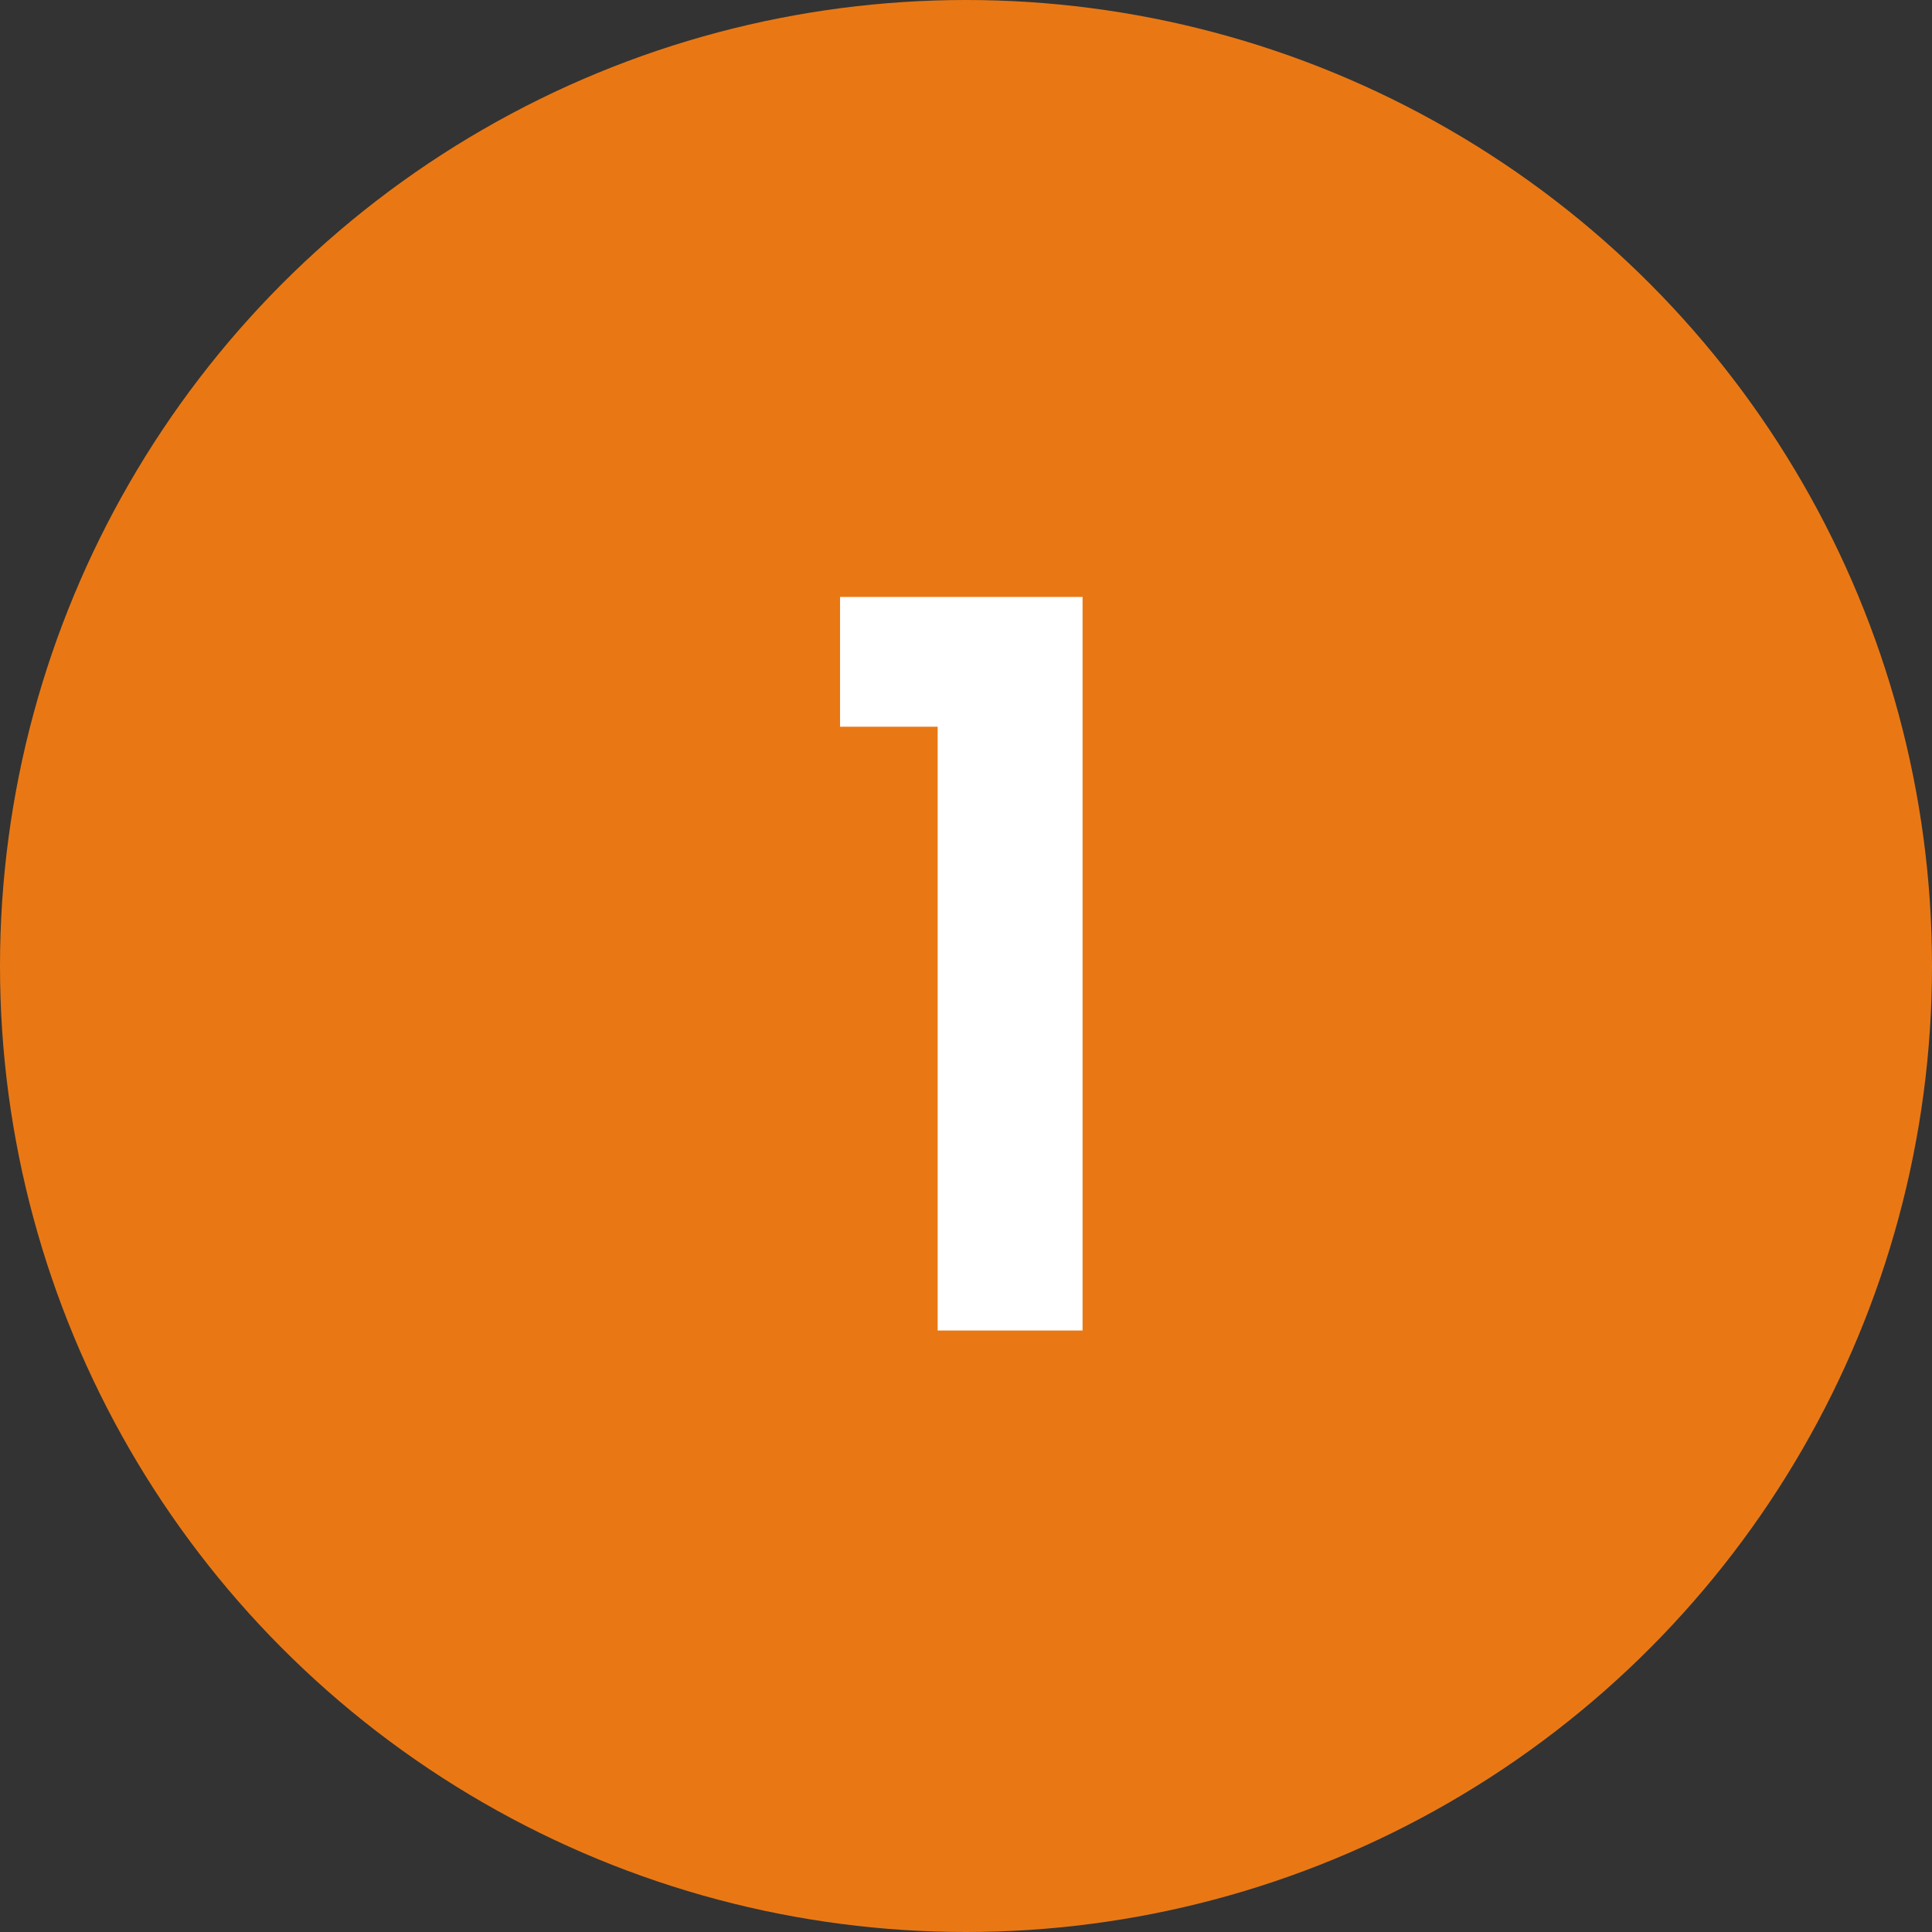 <svg width="48" height="48" viewBox="0 0 48 48" fill="none" xmlns="http://www.w3.org/2000/svg">
<rect x="0" y="0" width="48" height="48" fill="#333333" stroke="none"/>
<circle cx="24" cy="24" r="24" fill="#E97814"/>
<path d="M23.296 33.056H26.896V14.831H20.871V18.055H23.296V33.056Z" fill="white"/>
</svg>
